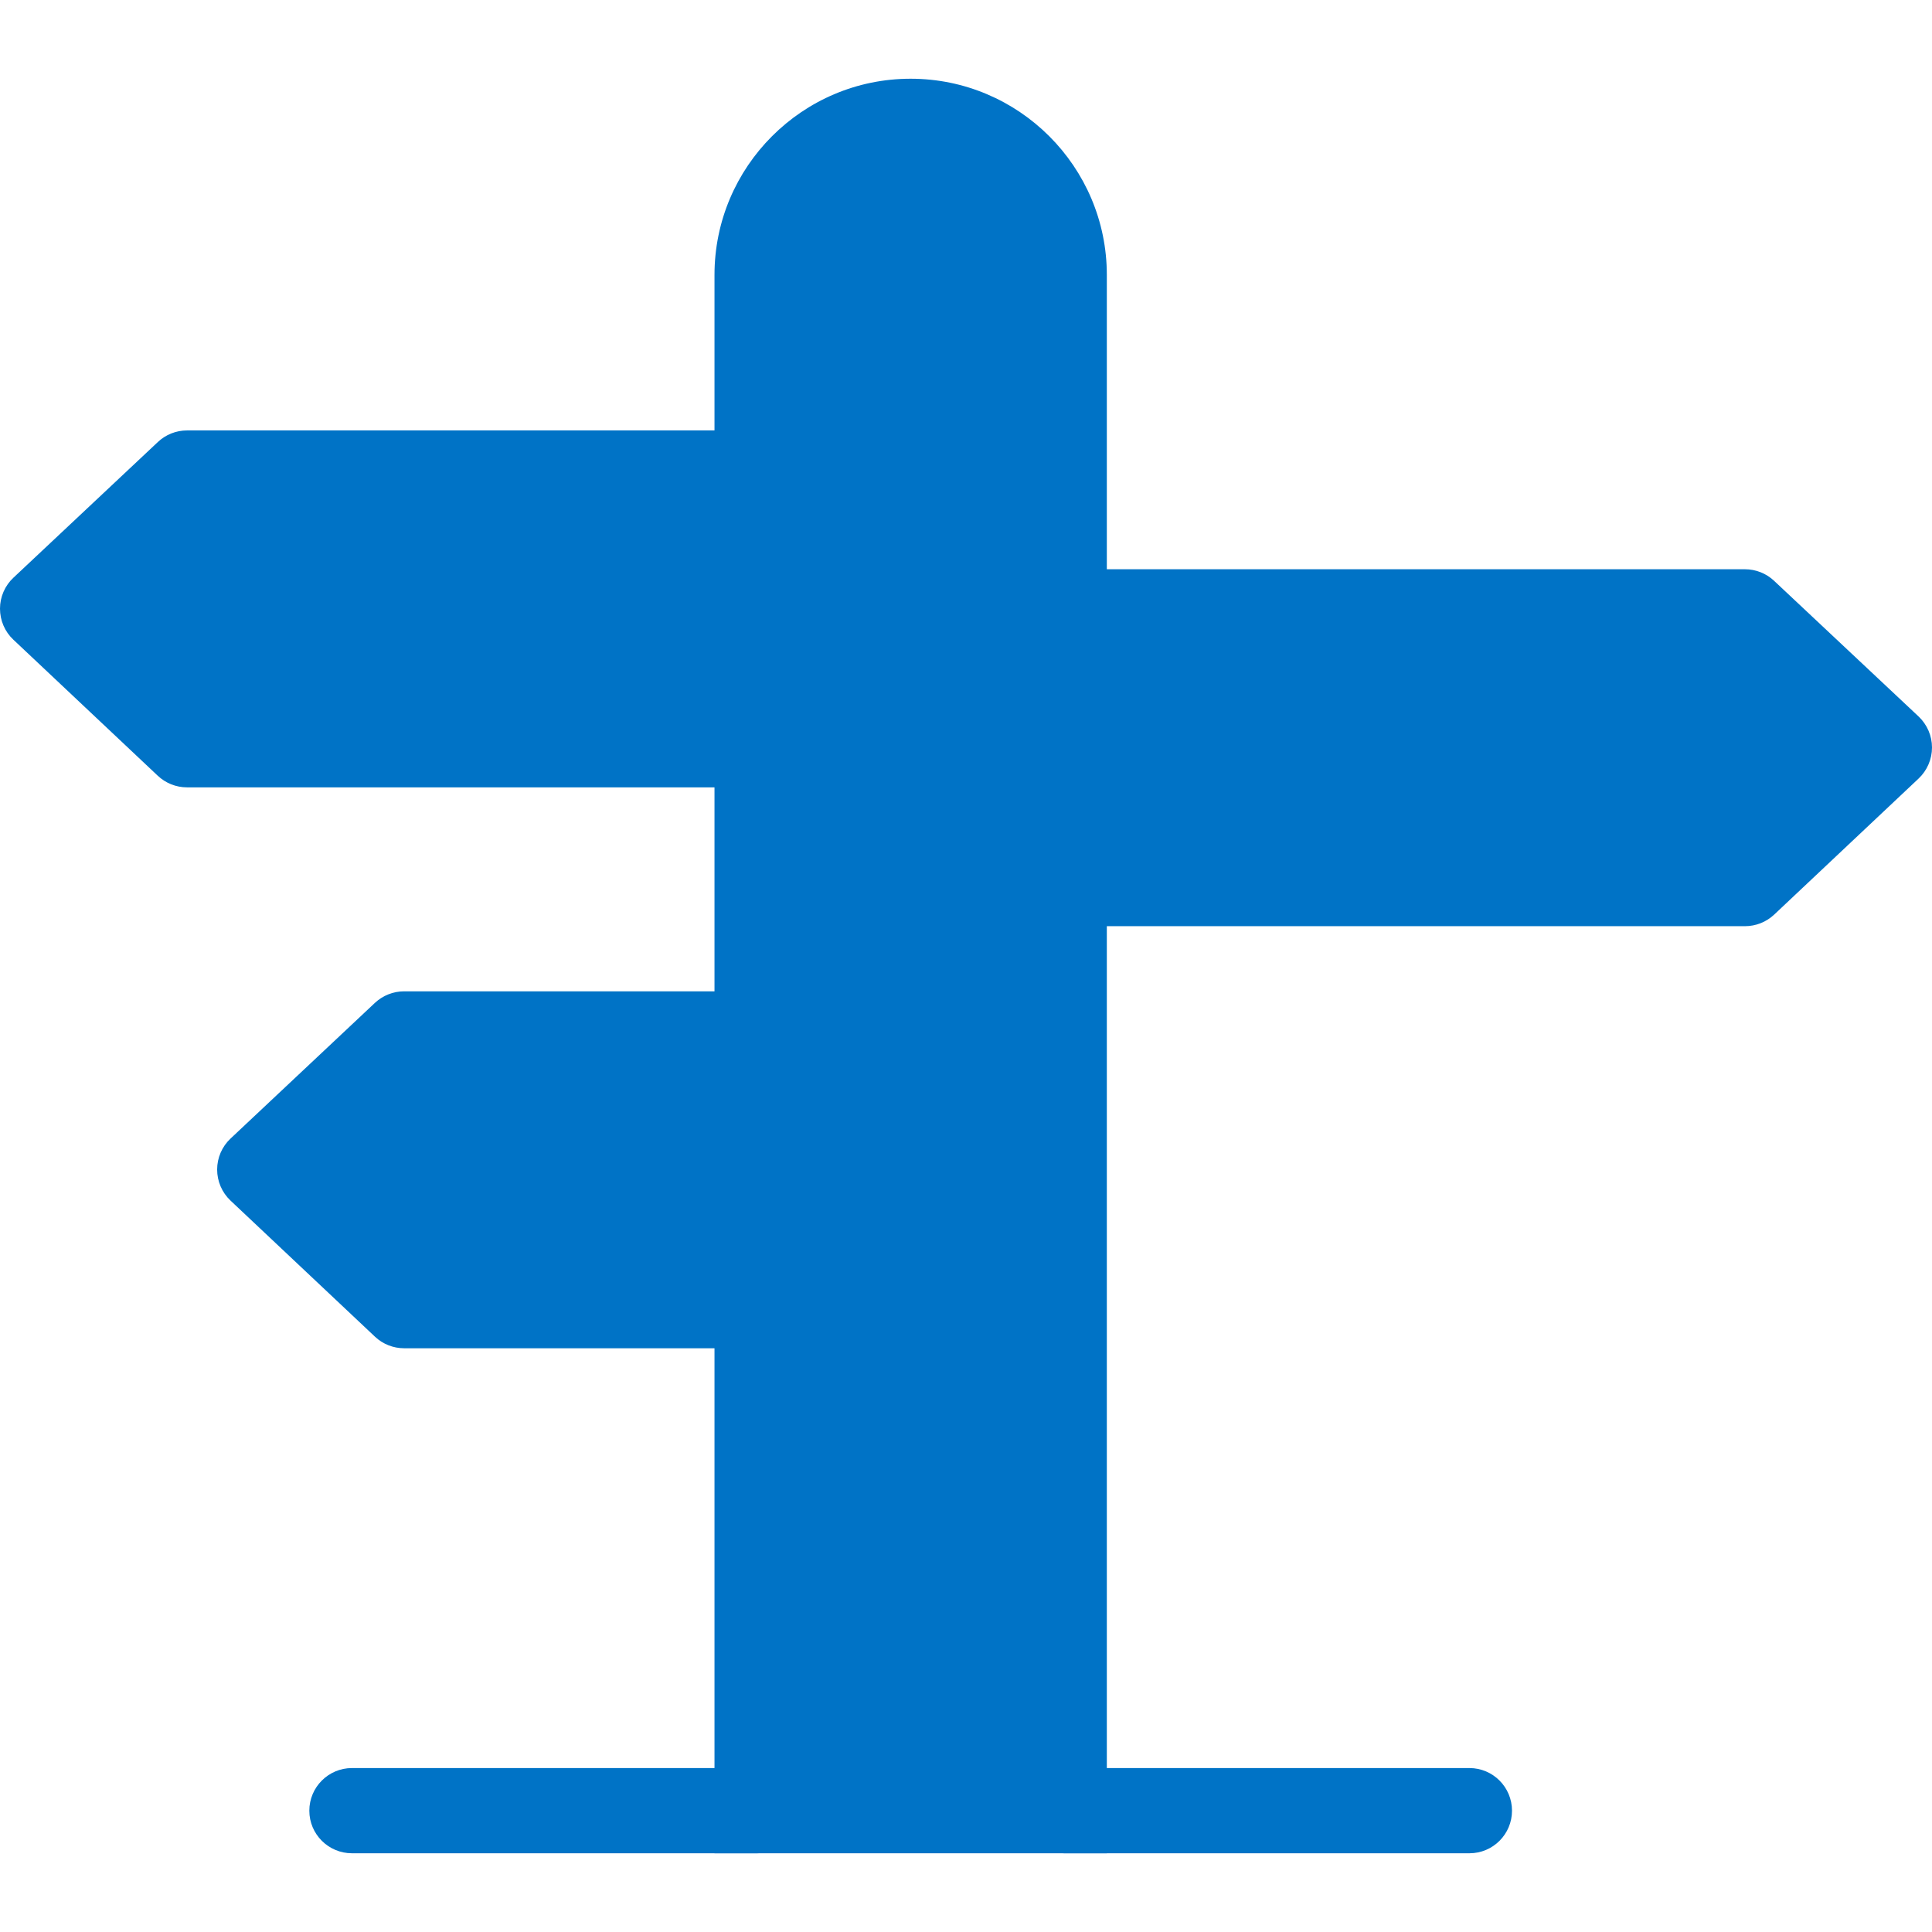 <svg width="28" height="28" viewBox="0 0 28 28" fill="none" xmlns="http://www.w3.org/2000/svg">
<path d="M10.973 14.985V18.922H5.857L3.765 16.951L5.857 14.985H10.973Z" fill="#0073C6"/>
<path d="M10.973 6.856V10.793H2.711L0.618 8.822L2.711 6.856H10.973Z" fill="#0073C6"/>
<path d="M27.382 10.834L25.289 12.805H15.424V8.868H25.289L27.382 10.834Z" fill="#0073C6"/>
<path d="M15.424 12.805V26.242H10.973V18.922V14.985V10.793V6.856V3.984C10.973 2.761 11.974 1.758 13.197 1.758C14.422 1.758 15.424 2.761 15.424 3.984V8.868V12.805Z" fill="#0073C6"/>
<path d="M21.296 26.859H15.424C15.082 26.859 14.806 26.583 14.806 26.242C14.806 25.901 15.082 25.624 15.424 25.624H21.296C21.637 25.624 21.913 25.901 21.913 26.242C21.913 26.583 21.637 26.859 21.296 26.859Z" fill="#0073C6"/>
<path d="M10.973 26.859H5.101C4.76 26.859 4.483 26.583 4.483 26.242C4.483 25.901 4.76 25.624 5.101 25.624H10.973C11.314 25.624 11.591 25.901 11.591 26.242C11.591 26.583 11.314 26.859 10.973 26.859Z" fill="#0073C6"/>
<path d="M25.289 13.423H15.424C15.082 13.423 14.806 13.146 14.806 12.805C14.806 12.464 15.082 12.187 15.424 12.187H25.044L26.481 10.834L25.045 9.486H15.424C15.082 9.486 14.806 9.209 14.806 8.868C14.806 8.527 15.082 8.25 15.424 8.25H25.289C25.446 8.25 25.598 8.31 25.712 8.418L27.805 10.383C27.929 10.5 28 10.663 28 10.833C28 11.003 27.93 11.166 27.806 11.283L25.713 13.255C25.598 13.363 25.447 13.423 25.289 13.423Z" fill="#0073C6"/>
<path d="M10.973 11.411H2.711C2.553 11.411 2.402 11.351 2.287 11.243L0.194 9.271C0.07 9.155 -0 8.992 1.62548e-07 8.821C0 8.651 0.071 8.488 0.195 8.372L2.288 6.406C2.402 6.298 2.554 6.238 2.711 6.238H10.973C11.314 6.238 11.591 6.515 11.591 6.856C11.591 7.197 11.314 7.474 10.973 7.474H2.955L1.519 8.822L2.956 10.176H10.973C11.314 10.176 11.591 10.452 11.591 10.793C11.591 11.134 11.314 11.411 10.973 11.411Z" fill="#0073C6"/>
<path d="M16.041 26.859H10.355V3.984C10.355 2.416 11.63 1.141 13.197 1.141C14.765 1.141 16.041 2.416 16.041 3.984V26.859ZM11.591 25.624H14.806V3.984C14.806 3.098 14.084 2.376 13.197 2.376C12.311 2.376 11.591 3.098 11.591 3.984V25.624Z" fill="#0073C6"/>
<path d="M10.973 19.54H5.857C5.7 19.54 5.548 19.48 5.434 19.372L3.341 17.4C3.217 17.283 3.147 17.12 3.147 16.95C3.147 16.78 3.217 16.617 3.342 16.5L5.434 14.534C5.549 14.427 5.7 14.367 5.857 14.367H10.973C11.314 14.367 11.591 14.643 11.591 14.985C11.591 15.326 11.314 15.602 10.973 15.602H6.102L4.666 16.951L6.102 18.304H10.973C11.314 18.304 11.591 18.581 11.591 18.922C11.591 19.263 11.314 19.54 10.973 19.54Z" fill="#0073C6"/>
</svg>
